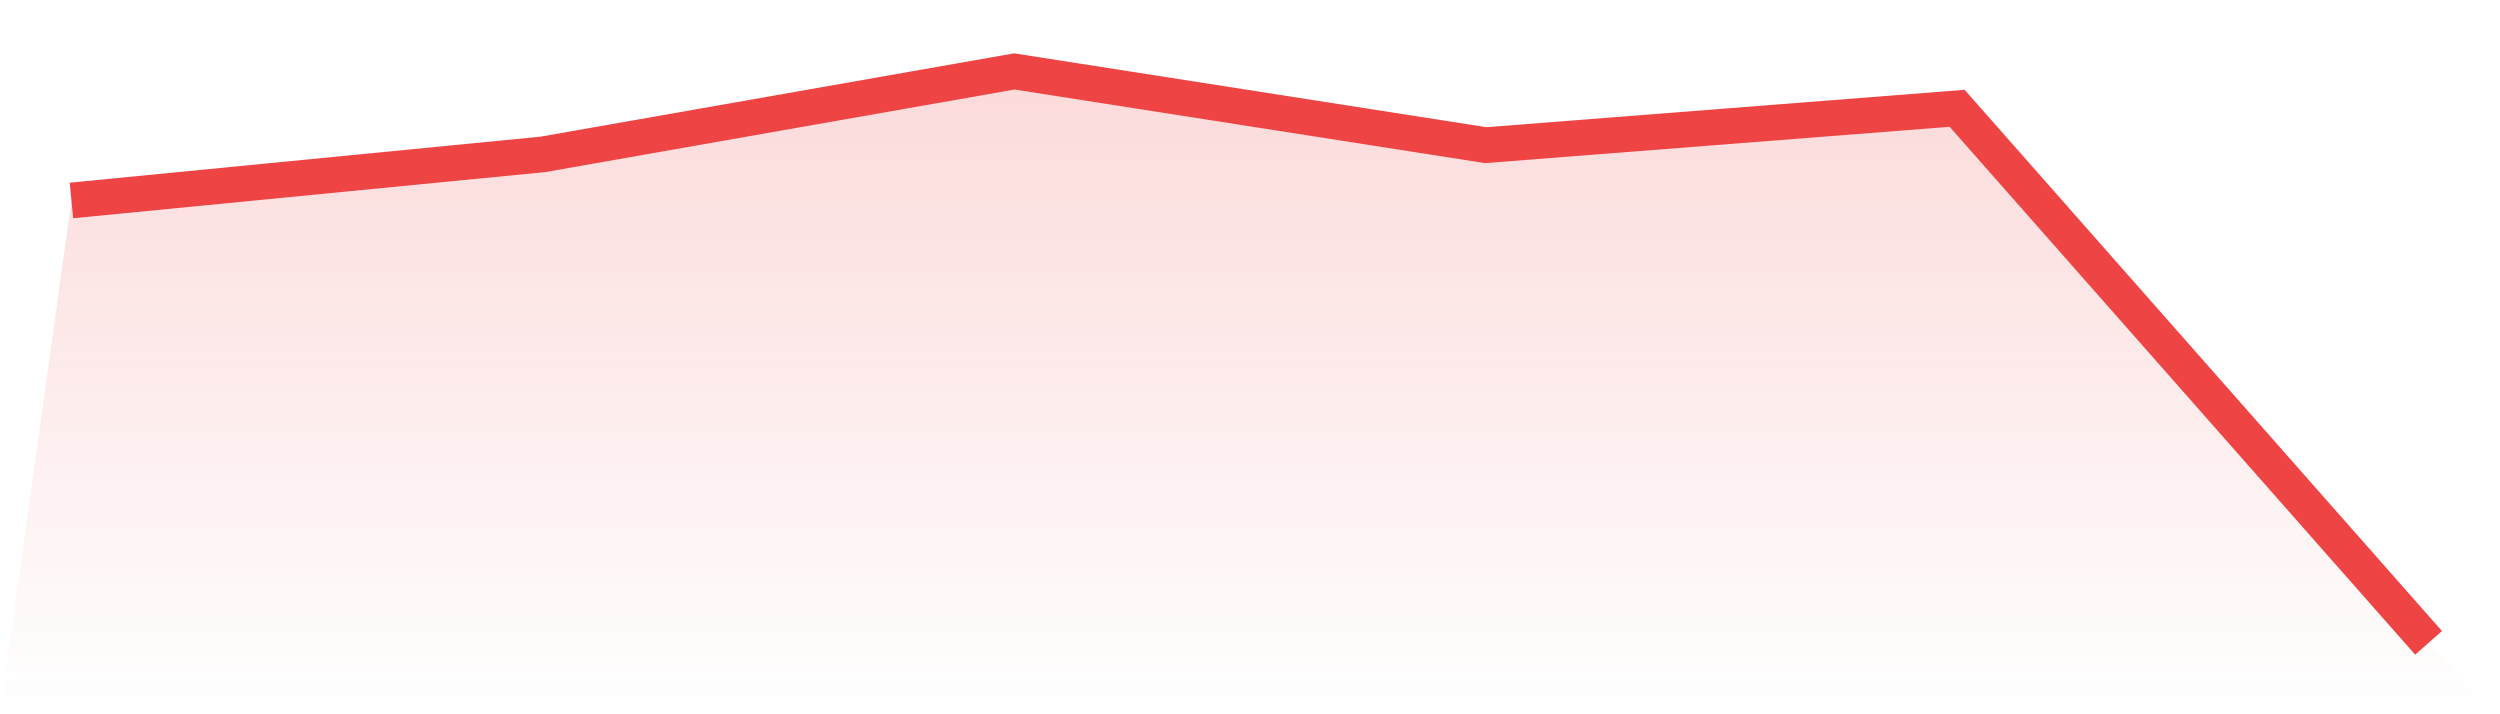 <svg viewBox="0 0 140 40" xmlns="http://www.w3.org/2000/svg">
<defs>
<linearGradient id="gradient" x1="0" x2="0" y1="0" y2="1">
<stop offset="0%" stop-color="#ef4444" stop-opacity="0.2"/>
<stop offset="100%" stop-color="#ef4444" stop-opacity="0"/>
</linearGradient>
</defs>
<path d="M4,11.226 L4,11.226 L30.4,8.645 L56.8,4 L83.2,8.129 L109.6,6.065 L136,36 L140,40 L0,40 z" fill="url(#gradient)"/>
<path d="M4,11.226 L4,11.226 L30.4,8.645 L56.8,4 L83.2,8.129 L109.6,6.065 L136,36" fill="none" stroke="#ef4444" stroke-width="2"/>
</svg>
